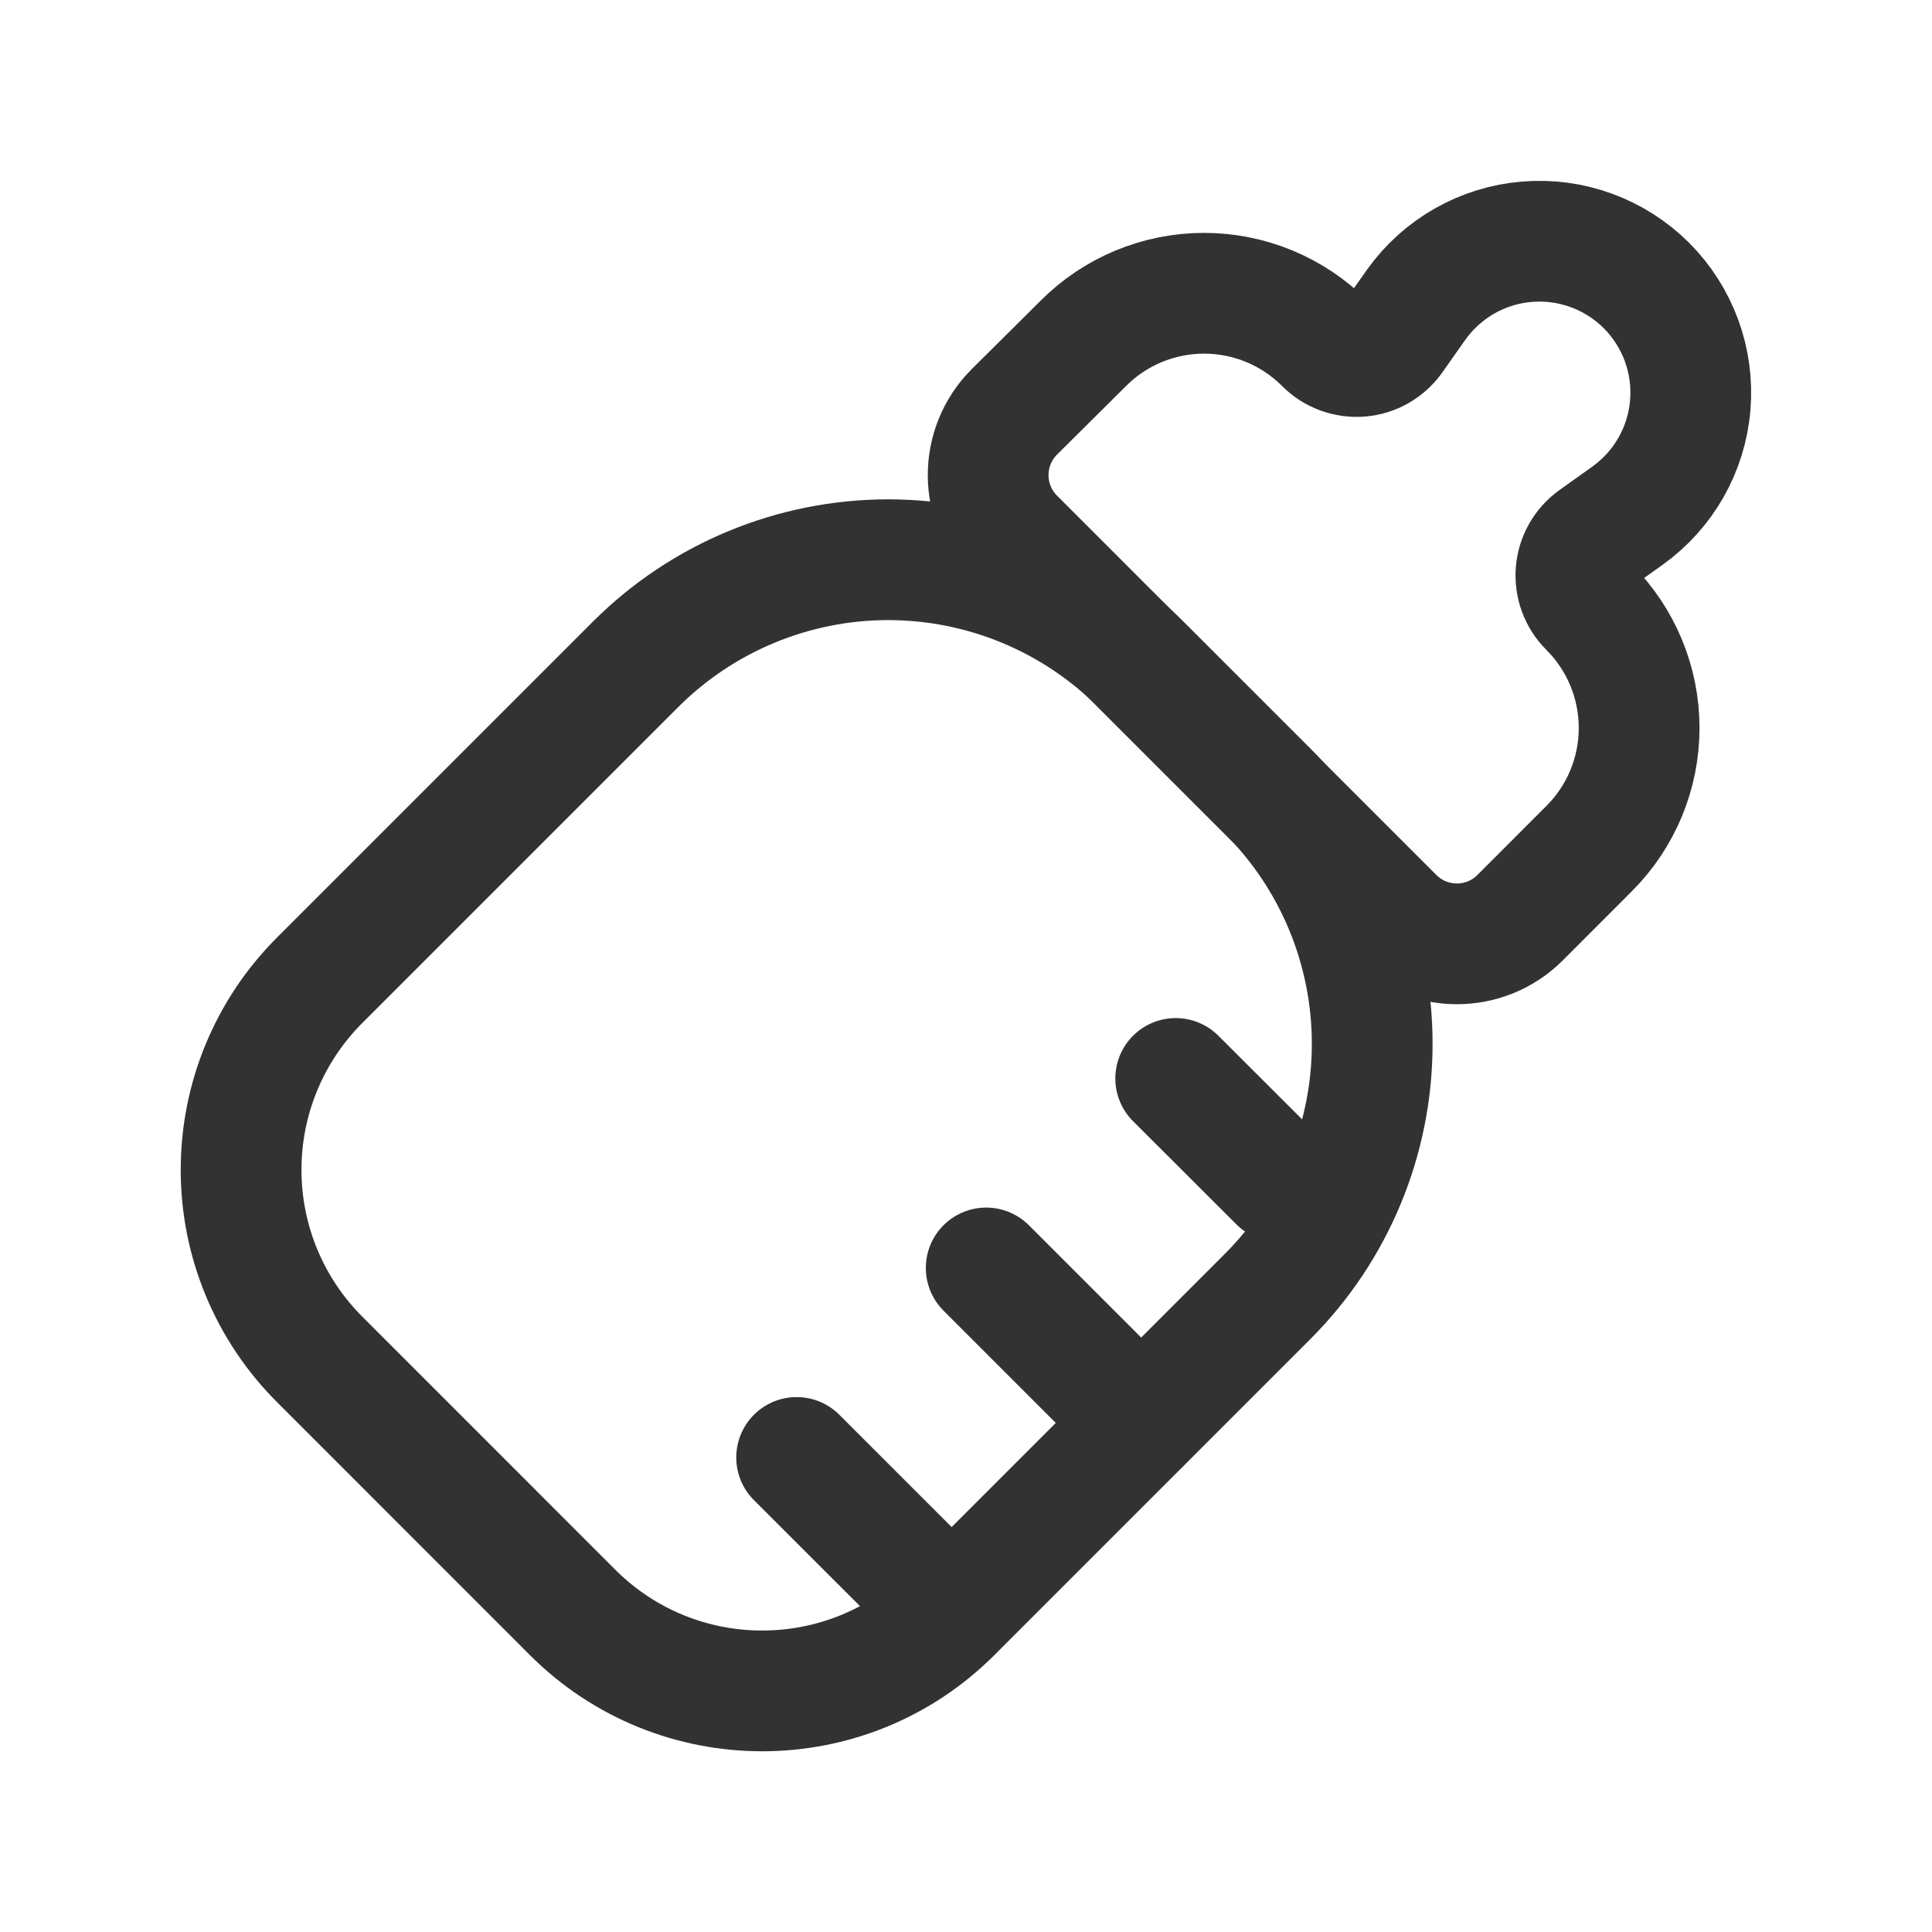 <svg width="24" height="24" viewBox="0 0 24 24" fill="none" xmlns="http://www.w3.org/2000/svg">
<path fill-rule="evenodd" clip-rule="evenodd" d="M14.175 8.256L15.745 9.826C16.578 10.658 17.046 11.788 17.046 12.966C17.047 14.143 16.579 15.273 15.746 16.106L11.822 20.03C10.522 21.33 8.414 21.33 7.113 20.03L3.973 16.889C3.347 16.265 2.995 15.418 2.995 14.534C2.994 13.65 3.345 12.803 3.97 12.178L7.894 8.254C8.727 7.421 9.857 6.953 11.035 6.953C12.213 6.954 13.342 7.422 14.175 8.256Z" stroke="#323232" stroke-width="1.5" stroke-linecap="round" stroke-linejoin="round"/>
<path d="M15.888 14.678L14.605 13.397" stroke="#323232" stroke-width="1.5" stroke-linecap="round" stroke-linejoin="round"/>
<path d="M14.174 17.674L12.251 15.751" stroke="#323232" stroke-width="1.5" stroke-linecap="round" stroke-linejoin="round"/>
<path d="M11.82 20.028L9.896 18.105" stroke="#323232" stroke-width="1.5" stroke-linecap="round" stroke-linejoin="round"/>
<path fill-rule="evenodd" clip-rule="evenodd" d="M20.453 3.547V3.547C20.062 3.157 19.519 2.957 18.968 3.003C18.417 3.048 17.915 3.334 17.593 3.784L17.302 4.197C17.207 4.329 17.059 4.414 16.896 4.427C16.733 4.44 16.573 4.381 16.458 4.266V4.266C16.06 3.867 15.52 3.643 14.957 3.643C14.394 3.643 13.854 3.867 13.457 4.266L12.6 5.117C12.167 5.551 12.167 6.253 12.6 6.687L17.313 11.4C17.747 11.833 18.449 11.833 18.883 11.4L19.739 10.543C20.138 10.146 20.362 9.606 20.362 9.043C20.362 8.48 20.138 7.94 19.739 7.542V7.542C19.624 7.427 19.565 7.267 19.578 7.104C19.591 6.941 19.676 6.793 19.808 6.698L20.216 6.407C20.666 6.085 20.952 5.583 20.997 5.032C21.043 4.481 20.843 3.938 20.453 3.547Z" stroke="#323232" stroke-width="1.5" stroke-linecap="round" stroke-linejoin="round"/>
</svg>
